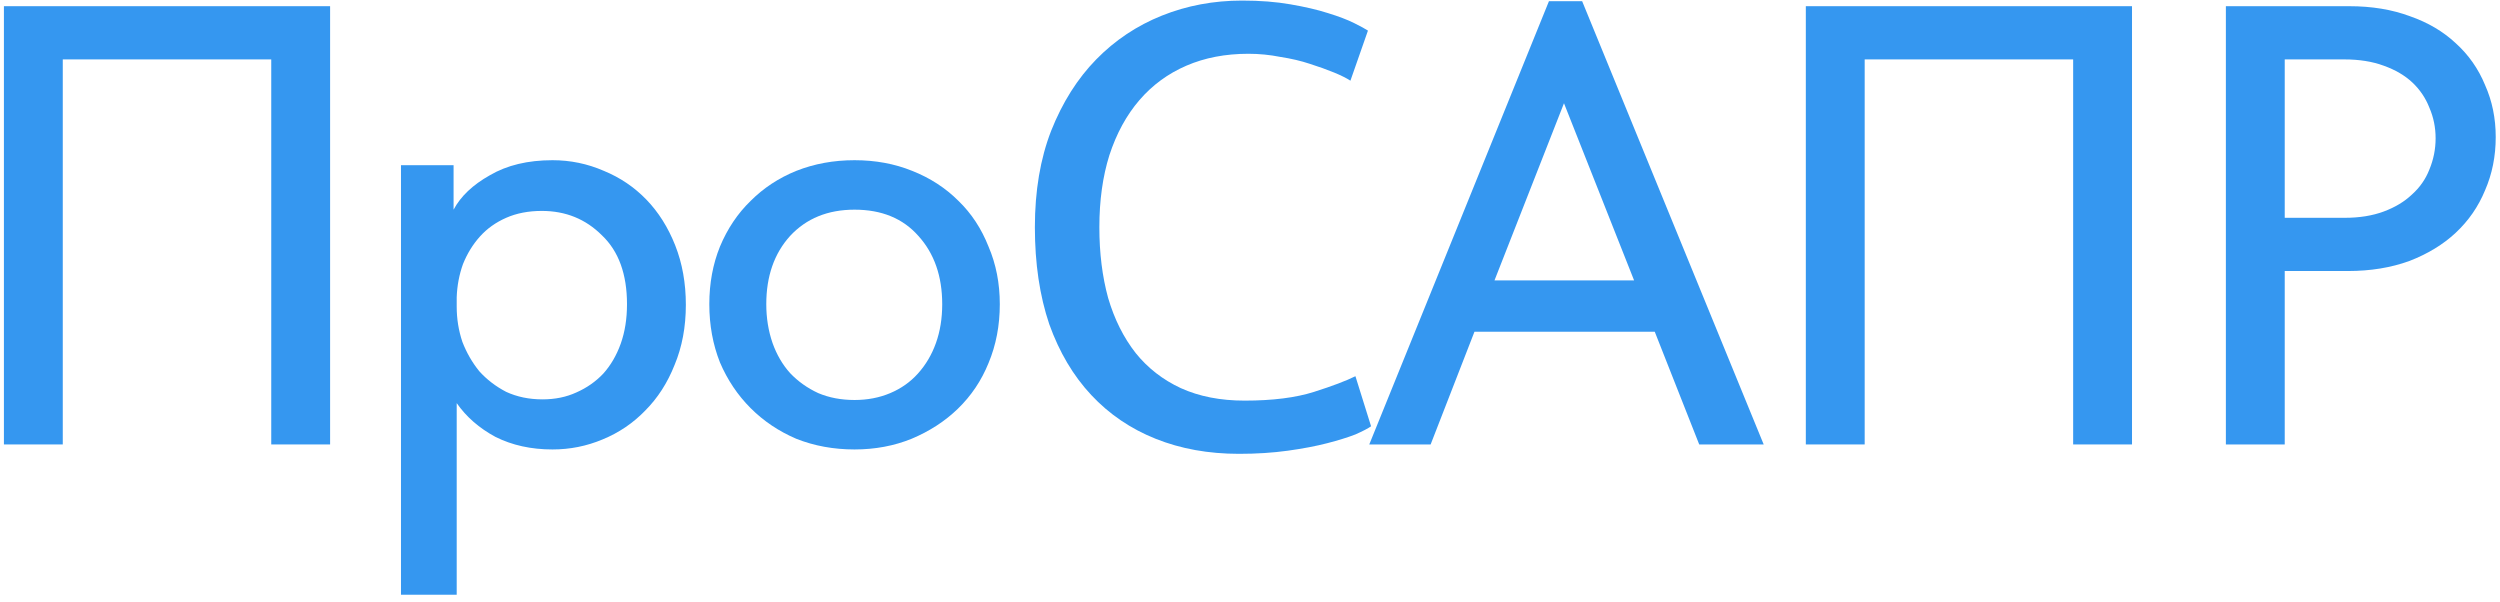 <?xml version="1.0" encoding="UTF-8"?> <svg xmlns="http://www.w3.org/2000/svg" width="270" height="65" viewBox="0 0 270 65" fill="none"><path d="M0.423 0.669H35.651V48H29.295V6.416H6.779V48H0.423V0.669Z" fill="#3597F0"></path><path d="M43.306 64.228V17.843H48.986V22.644C49.752 21.202 51.06 19.962 52.908 18.925C54.756 17.843 57.01 17.302 59.669 17.302C61.608 17.302 63.456 17.686 65.214 18.452C66.972 19.173 68.505 20.21 69.812 21.562C71.119 22.915 72.156 24.56 72.922 26.498C73.688 28.436 74.072 30.578 74.072 32.922C74.072 35.311 73.666 37.474 72.855 39.413C72.088 41.351 71.029 42.996 69.677 44.349C68.369 45.701 66.837 46.738 65.079 47.459C63.366 48.18 61.563 48.541 59.669 48.541C57.37 48.541 55.319 48.09 53.517 47.189C51.758 46.242 50.361 45.025 49.324 43.537V64.228H43.306ZM58.52 22.779C57.078 22.779 55.793 23.027 54.666 23.523C53.539 24.019 52.592 24.695 51.826 25.552C51.06 26.408 50.451 27.4 50 28.527C49.595 29.654 49.369 30.848 49.324 32.11V33.124C49.324 34.432 49.527 35.694 49.933 36.911C50.384 38.083 50.992 39.142 51.758 40.089C52.57 40.99 53.539 41.734 54.666 42.32C55.838 42.861 57.145 43.132 58.588 43.132C59.94 43.132 61.157 42.884 62.239 42.388C63.366 41.892 64.335 41.216 65.146 40.359C65.958 39.458 66.589 38.376 67.04 37.114C67.49 35.852 67.716 34.432 67.716 32.854C67.716 29.608 66.814 27.129 65.011 25.416C63.253 23.658 61.089 22.779 58.52 22.779Z" fill="#3597F0"></path><path d="M92.292 48.541C90.038 48.541 87.942 48.158 86.004 47.391C84.111 46.58 82.466 45.476 81.068 44.078C79.671 42.681 78.566 41.036 77.755 39.142C76.989 37.204 76.606 35.108 76.606 32.854C76.606 30.6 76.989 28.527 77.755 26.634C78.566 24.695 79.671 23.05 81.068 21.698C82.466 20.3 84.111 19.218 86.004 18.452C87.942 17.686 90.038 17.302 92.292 17.302C94.546 17.302 96.62 17.686 98.513 18.452C100.451 19.218 102.119 20.3 103.517 21.698C104.914 23.05 105.996 24.695 106.762 26.634C107.573 28.527 107.979 30.6 107.979 32.854C107.979 35.153 107.573 37.272 106.762 39.21C105.996 41.103 104.891 42.748 103.449 44.146C102.052 45.498 100.384 46.58 98.445 47.391C96.552 48.158 94.501 48.541 92.292 48.541ZM92.292 43.199C93.69 43.199 94.975 42.951 96.147 42.456C97.319 41.96 98.31 41.261 99.122 40.359C99.978 39.413 100.632 38.308 101.082 37.046C101.533 35.784 101.759 34.387 101.759 32.854C101.759 29.834 100.902 27.377 99.189 25.484C97.521 23.591 95.222 22.644 92.292 22.644C89.407 22.644 87.086 23.591 85.328 25.484C83.615 27.377 82.759 29.834 82.759 32.854C82.759 34.342 82.984 35.739 83.435 37.046C83.885 38.308 84.517 39.39 85.328 40.292C86.184 41.193 87.199 41.915 88.371 42.456C89.543 42.951 90.85 43.199 92.292 43.199Z" fill="#3597F0"></path><path d="M133.809 49.014C130.519 49.014 127.521 48.473 124.817 47.391C122.112 46.31 119.79 44.732 117.852 42.658C115.914 40.585 114.404 38.038 113.322 35.018C112.285 31.953 111.767 28.459 111.767 24.537C111.767 20.616 112.353 17.145 113.525 14.125C114.742 11.059 116.365 8.49 118.393 6.416C120.422 4.343 122.788 2.765 125.493 1.683C128.197 0.601 131.082 0.061 134.147 0.061C136.086 0.061 137.821 0.196 139.354 0.466C140.932 0.737 142.284 1.052 143.411 1.413C144.583 1.773 145.529 2.134 146.251 2.495C146.972 2.855 147.468 3.126 147.738 3.306L145.845 8.715C145.439 8.445 144.853 8.152 144.087 7.836C143.321 7.521 142.442 7.205 141.45 6.89C140.503 6.574 139.444 6.326 138.272 6.146C137.145 5.921 135.996 5.808 134.824 5.808C132.344 5.808 130.113 6.236 128.13 7.093C126.146 7.949 124.456 9.189 123.059 10.811C121.661 12.434 120.579 14.418 119.813 16.762C119.092 19.061 118.731 21.652 118.731 24.537C118.731 27.332 119.047 29.879 119.678 32.178C120.354 34.477 121.346 36.46 122.653 38.128C123.96 39.751 125.583 41.013 127.521 41.915C129.505 42.816 131.803 43.267 134.418 43.267C137.438 43.267 139.94 42.951 141.923 42.32C143.907 41.689 145.394 41.126 146.386 40.63L148.076 46.039C147.761 46.264 147.197 46.557 146.386 46.918C145.574 47.234 144.56 47.549 143.343 47.865C142.126 48.18 140.706 48.451 139.083 48.676C137.461 48.901 135.703 49.014 133.809 49.014Z" fill="#3597F0"></path><path d="M167.287 0.128H170.871L190.479 48H183.515L178.714 35.829H159.241L154.508 48H147.881L167.287 0.128ZM161.404 30.285H176.483L168.91 11.149L161.404 30.285Z" fill="#3597F0"></path><path d="M195.029 0.669H230.257V48H223.901V6.416H201.385V48H195.029V0.669Z" fill="#3597F0"></path><path d="M253.715 0.669C256.15 0.669 258.336 1.03 260.274 1.751C262.213 2.427 263.858 3.396 265.21 4.658C266.608 5.921 267.667 7.431 268.388 9.189C269.154 10.902 269.538 12.772 269.538 14.801C269.538 16.874 269.154 18.79 268.388 20.548C267.667 22.306 266.608 23.839 265.21 25.146C263.858 26.408 262.19 27.422 260.207 28.189C258.223 28.91 256.014 29.27 253.58 29.27H246.751V48H240.395V0.669H253.715ZM253.242 23.523C254.82 23.523 256.217 23.298 257.434 22.847C258.651 22.396 259.666 21.788 260.477 21.021C261.334 20.255 261.965 19.354 262.37 18.317C262.821 17.235 263.046 16.108 263.046 14.936C263.046 13.764 262.821 12.66 262.37 11.623C261.965 10.586 261.356 9.684 260.545 8.918C259.733 8.152 258.697 7.543 257.434 7.093C256.217 6.642 254.797 6.416 253.175 6.416H246.751V23.523H253.242Z" fill="#3597F0"></path></svg> 